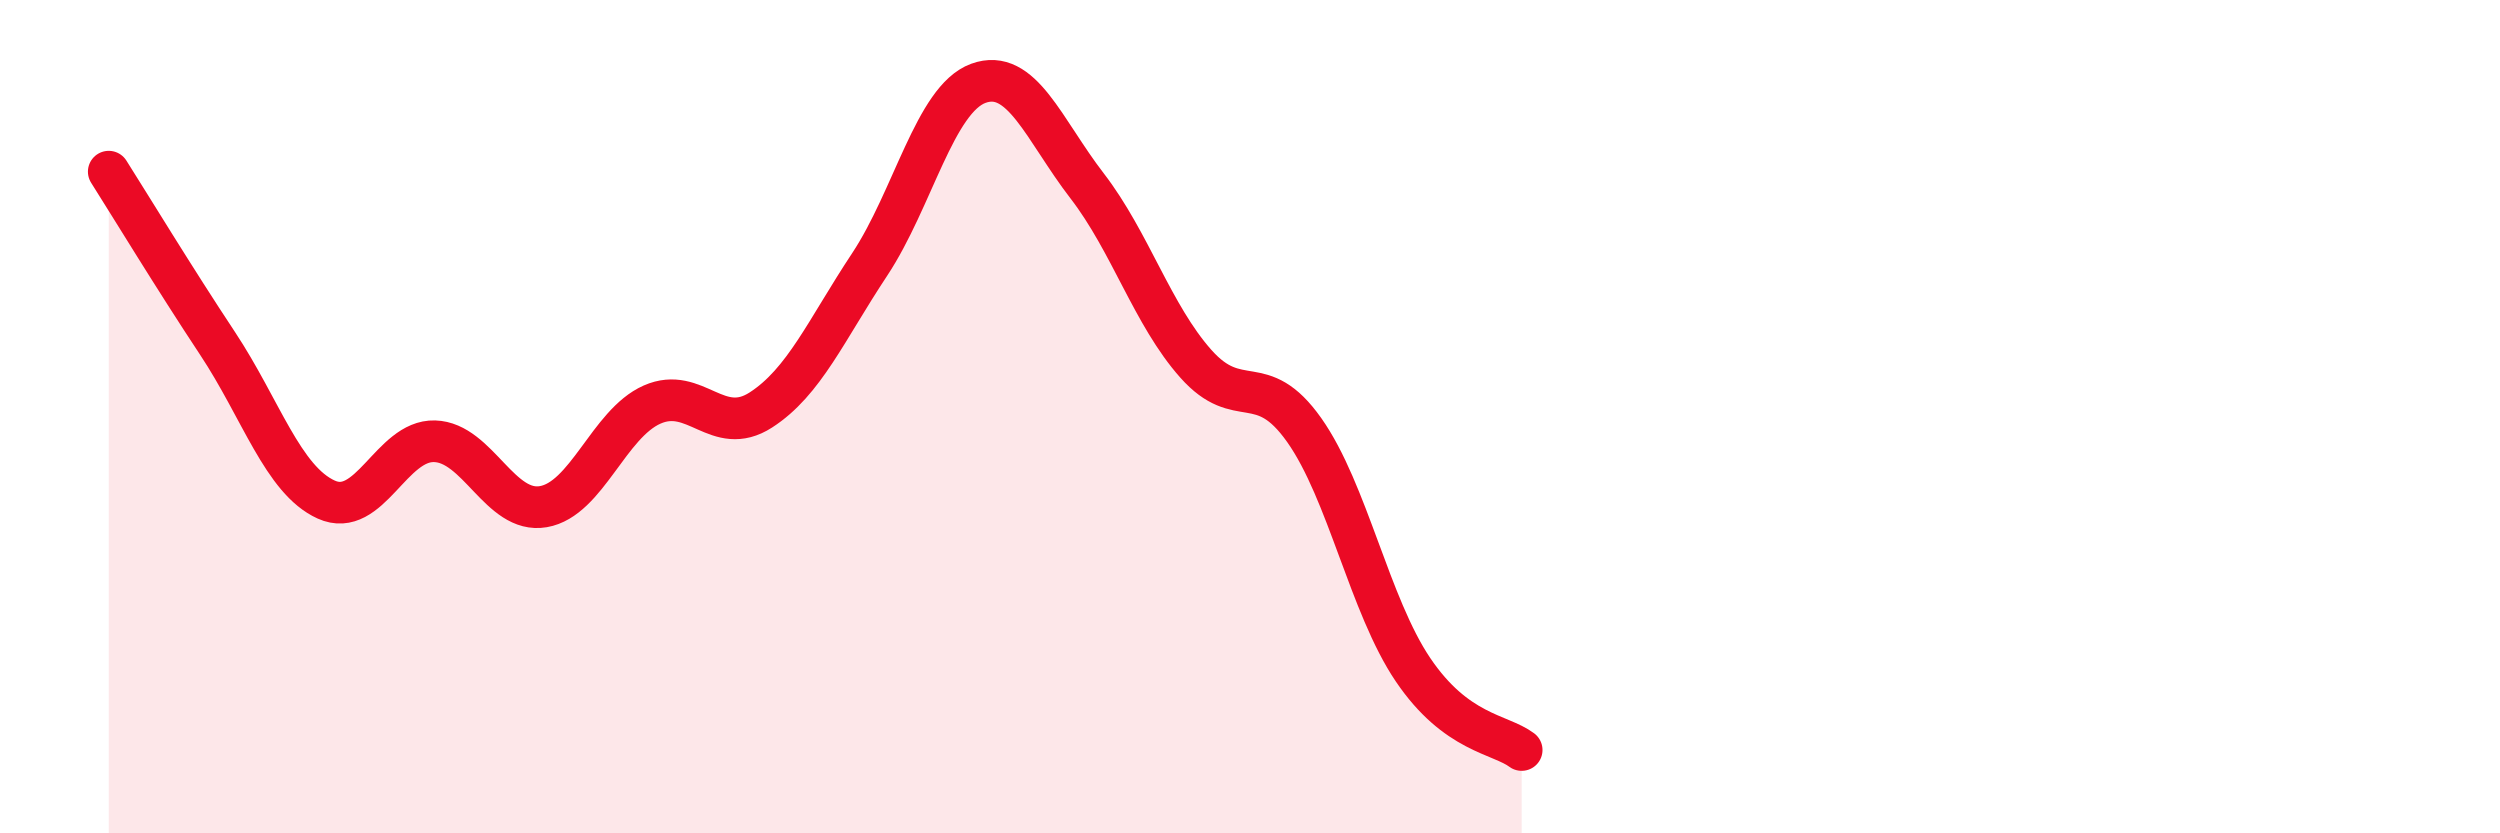 
    <svg width="60" height="20" viewBox="0 0 60 20" xmlns="http://www.w3.org/2000/svg">
      <path
        d="M 2.61,4.12 C 3.13,4.94 4.18,6.67 5.22,8.24 C 6.26,9.81 6.79,11.52 7.83,11.99 C 8.87,12.46 9.39,10.56 10.43,10.59 C 11.47,10.62 12,12.34 13.04,12.16 C 14.08,11.98 14.61,10.17 15.65,9.71 C 16.69,9.25 17.22,10.51 18.26,9.84 C 19.3,9.17 19.83,7.92 20.87,6.35 C 21.91,4.78 22.44,2.38 23.48,2 C 24.52,1.62 25.05,3.11 26.09,4.46 C 27.13,5.81 27.66,7.56 28.7,8.73 C 29.74,9.9 30.26,8.85 31.3,10.32 C 32.34,11.79 32.87,14.53 33.91,16.07 C 34.95,17.61 36,17.61 36.52,18L36.52 20L2.61 20Z"
        fill="#EB0A25"
        opacity="0.1"
        stroke-linecap="round"
        stroke-linejoin="round"
      />
      <path
        d="M 2.61,4.12 C 3.13,4.94 4.18,6.67 5.22,8.24 C 6.26,9.81 6.79,11.52 7.83,11.99 C 8.87,12.46 9.39,10.56 10.43,10.59 C 11.47,10.62 12,12.34 13.04,12.16 C 14.08,11.98 14.61,10.17 15.65,9.71 C 16.69,9.25 17.22,10.51 18.26,9.84 C 19.3,9.17 19.83,7.92 20.87,6.35 C 21.91,4.78 22.44,2.38 23.48,2 C 24.52,1.62 25.05,3.11 26.09,4.46 C 27.13,5.81 27.66,7.56 28.7,8.73 C 29.74,9.9 30.26,8.85 31.3,10.32 C 32.34,11.79 32.87,14.53 33.91,16.07 C 34.95,17.61 36,17.61 36.52,18"
        stroke="#EB0A25"
        stroke-width="1"
        fill="none"
        stroke-linecap="round"
        stroke-linejoin="round"
      />
    </svg>
  